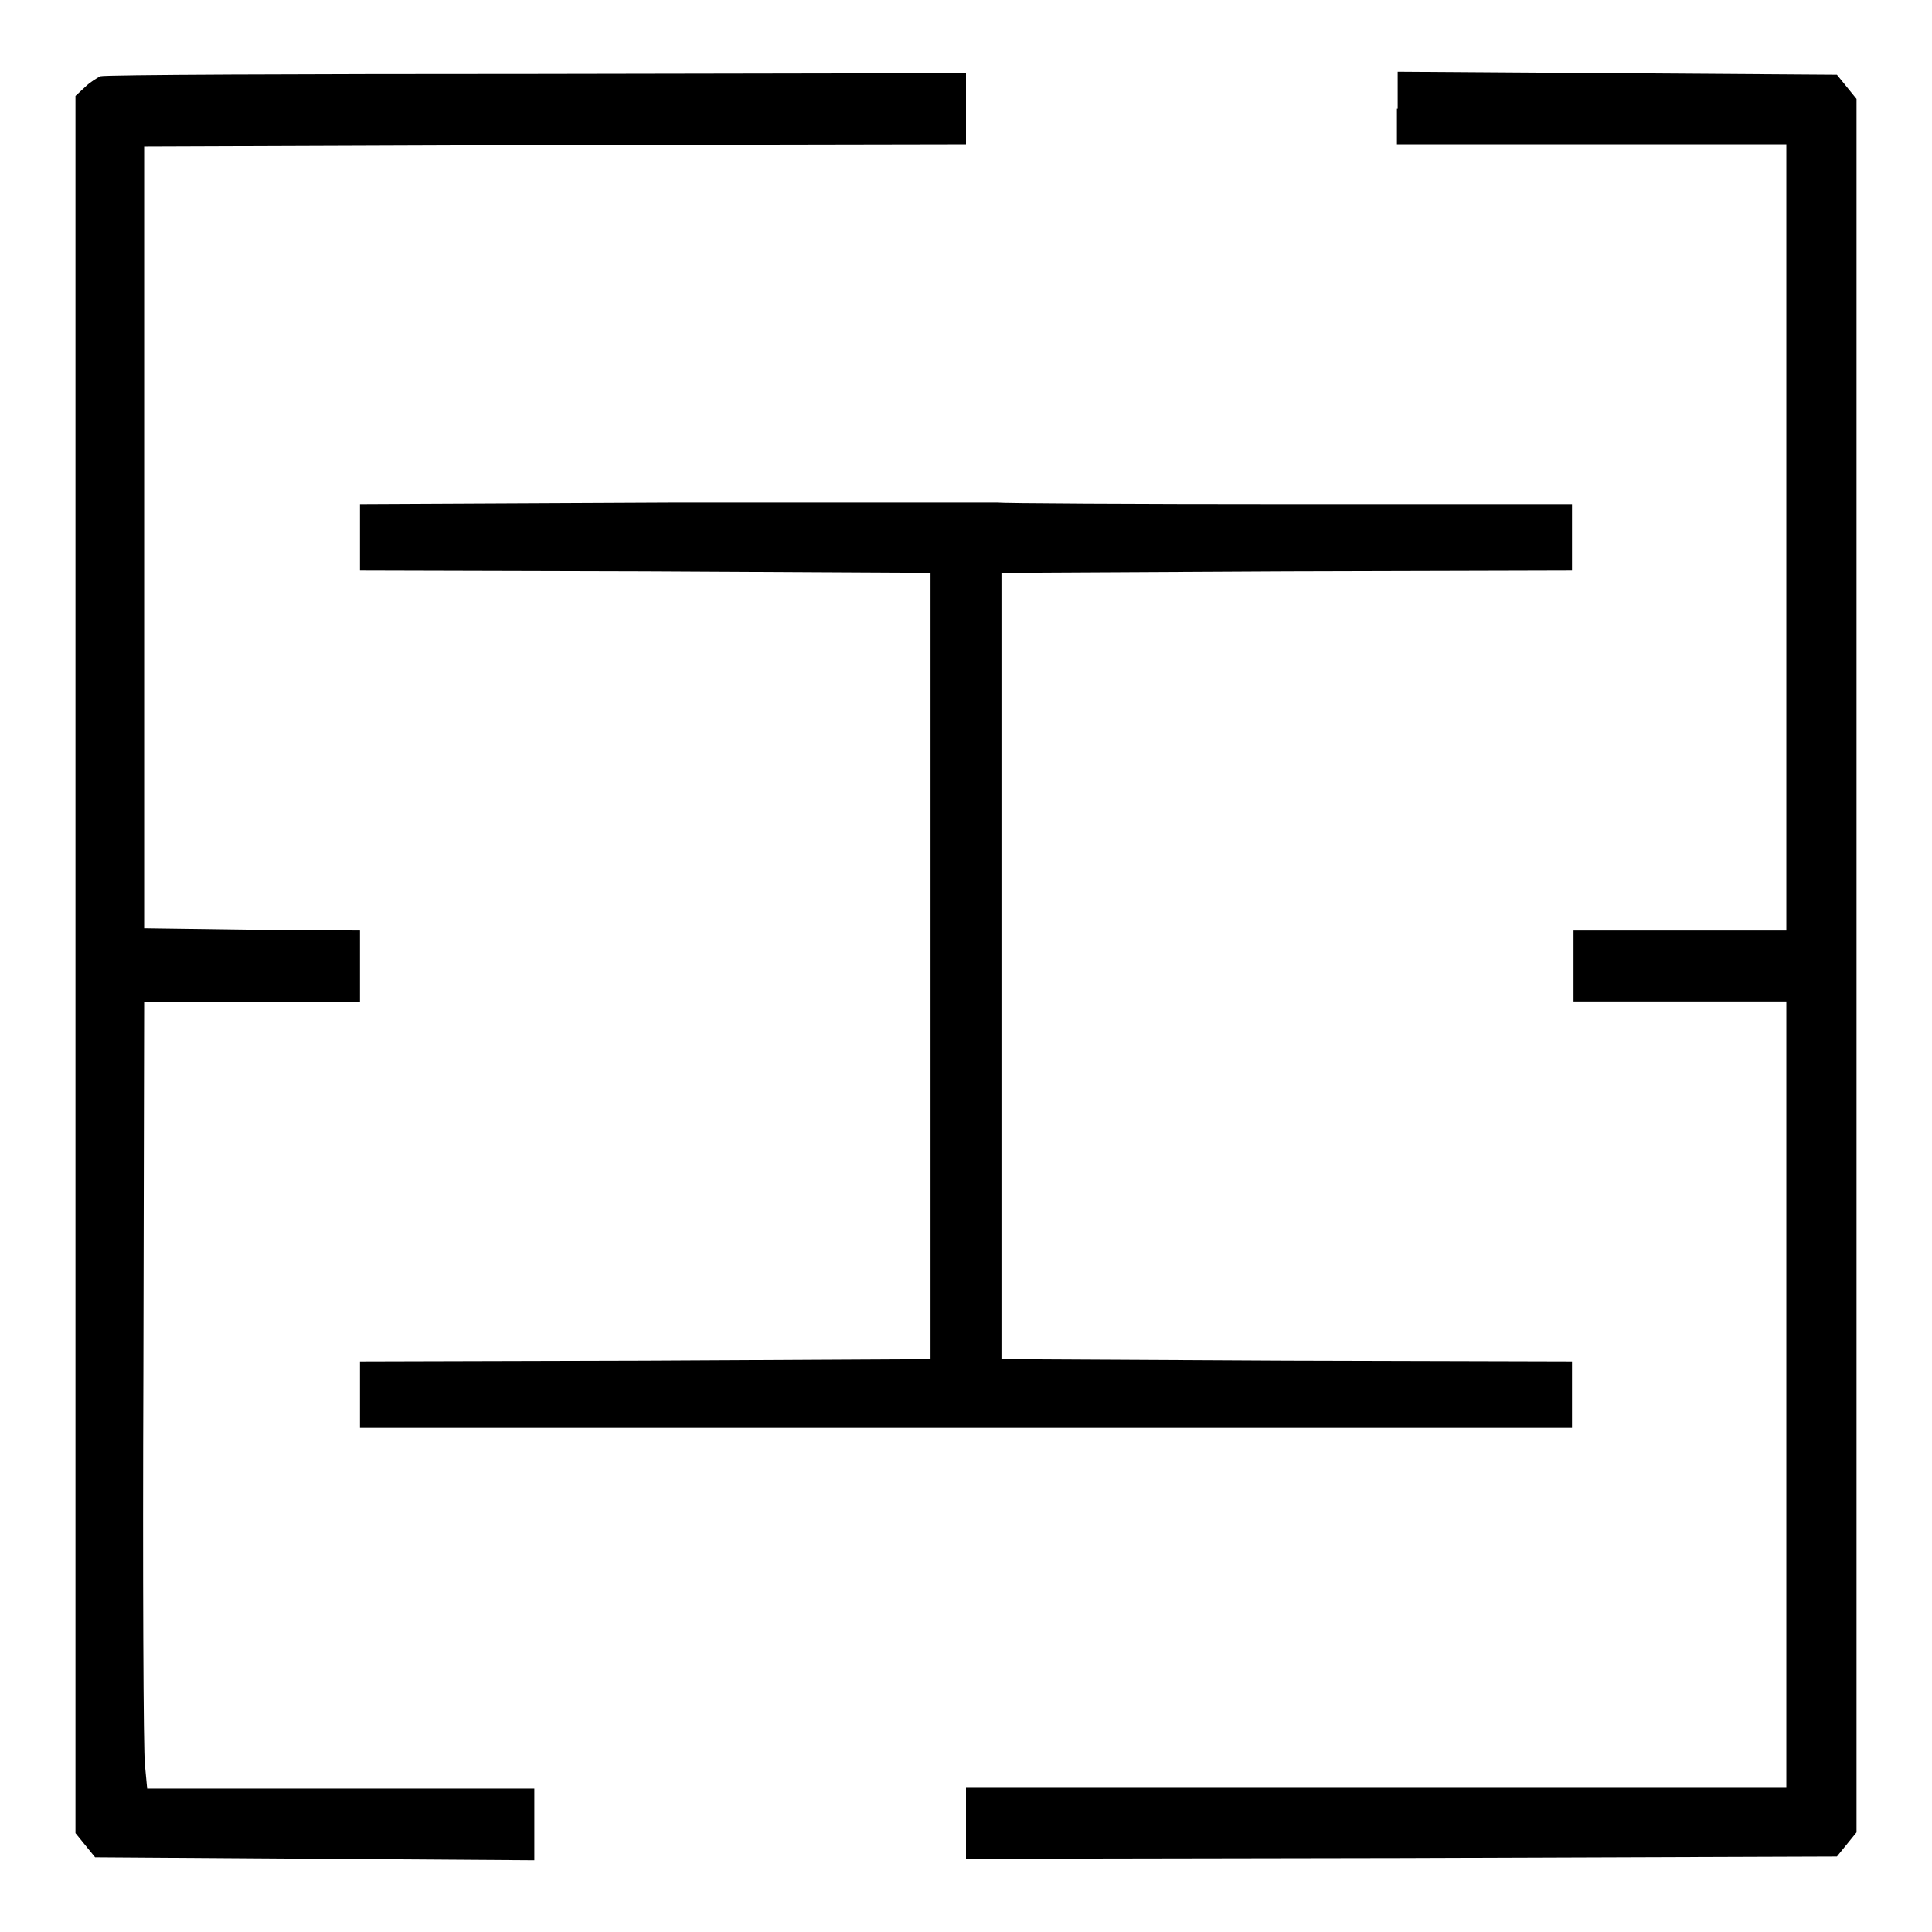 <?xml version="1.0" encoding="utf-8"?>
<!-- Svg Vector Icons : http://www.onlinewebfonts.com/icon -->
<!DOCTYPE svg PUBLIC "-//W3C//DTD SVG 1.1//EN" "http://www.w3.org/Graphics/SVG/1.1/DTD/svg11.dtd">
<svg version="1.1" xmlns="http://www.w3.org/2000/svg" xmlns:xlink="http://www.w3.org/1999/xlink" x="0px" y="0px" viewBox="0 0 256 256" enable-background="new 0 0 256 256" xml:space="preserve">
<g><g><g><path fill="#000000" d="M13.3,10.1c-0.4,0.2-1.4,0.8-2,1.4L10,12.7v115.1v115.1l1.3,1.6l1.3,1.6l29.1,0.2l29.1,0.2v-4.8v-4.7H45.2H19.5l-0.3-3.2c-0.2-1.7-0.3-25.2-0.2-52.1l0.1-48.9h14.3h14.3V128v-4.7l-14.2-0.1L19.1,123V71.2V19.4l54.5-0.2l54.4-0.1v-4.7V9.7L71.1,9.8C39.8,9.8,13.8,9.9,13.3,10.1z"/><path fill="#000000" d="M185.1,14.4v4.7h25.8h25.8v52.1v52.1h-14.1h-14.1v4.7v4.7h14.1h14.1v52.1v52.1h-54.3H128v4.7v4.7l57.7-0.1l57.7-0.2l1.3-1.6l1.3-1.6V128V13.1l-1.3-1.6l-1.3-1.6l-29.1-0.2l-29.1-0.2V14.4z"/><path fill="#000000" d="M89.4,66.6l-41.7,0.2v4.4v4.4l37.8,0.1l37.8,0.2V128v52.1l-37.8,0.2l-37.8,0.1v4.4v4.4H128h80.3v-4.4v-4.4l-37.8-0.1l-37.8-0.2V128V75.9l37.8-0.2l37.8-0.1v-4.4v-4.4h-37.5c-20.7,0-38.1-0.1-38.7-0.2C131.5,66.6,112.3,66.6,89.4,66.6z"/></g></g></g>
</svg>